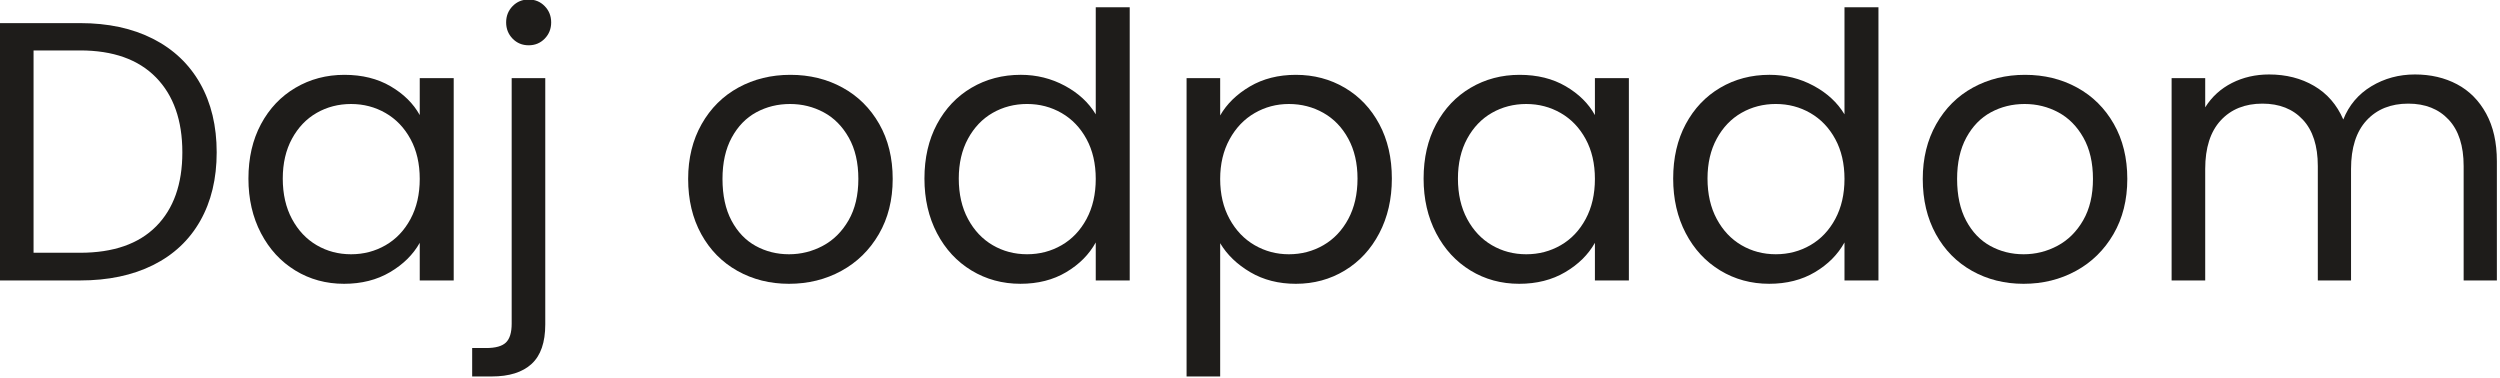 <svg clip-rule="evenodd" fill-rule="evenodd" stroke-linejoin="round" stroke-miterlimit="2" viewBox="0 0 927 140" xmlns="http://www.w3.org/2000/svg"><g fill="#1e1c1a" fill-rule="nonzero"><path d="m41.787 406.41c3.8 0 7.092.708 9.875 2.125 2.784 1.417 4.917 3.442 6.4 6.075 1.484 2.633 2.225 5.733 2.225 9.3s-.741 6.658-2.225 9.275c-1.483 2.617-3.616 4.617-6.4 6-2.783 1.383-6.075 2.075-9.875 2.075h-10.85v-34.85zm0 31.1c4.5 0 7.934-1.192 10.3-3.575 2.367-2.383 3.55-5.725 3.55-10.025 0-4.333-1.191-7.717-3.575-10.15-2.383-2.433-5.808-3.65-10.275-3.65h-6.3v27.4z" transform="matrix(2.738 0 0 2.738 -84.721 -1104.18)"/><path d="m64.587 420.01c0-2.8.567-5.258 1.7-7.375 1.134-2.117 2.692-3.758 4.675-4.925 1.984-1.167 4.192-1.75 6.625-1.75 2.4 0 4.484.517 6.25 1.55 1.767 1.033 3.084 2.333 3.95 3.9v-5h4.6v27.4h-4.6v-5.1c-.9 1.6-2.241 2.925-4.025 3.975-1.783 1.05-3.858 1.575-6.225 1.575-2.433 0-4.633-.6-6.6-1.8-1.966-1.2-3.516-2.883-4.65-5.05-1.133-2.167-1.7-4.633-1.7-7.4zm23.2.05c0-2.067-.416-3.867-1.25-5.4-.833-1.533-1.958-2.708-3.375-3.525-1.416-.817-2.975-1.225-4.675-1.225s-3.25.4-4.65 1.2-2.516 1.967-3.35 3.5c-.833 1.533-1.25 3.333-1.25 5.4 0 2.1.417 3.925 1.25 5.475.834 1.55 1.95 2.733 3.35 3.55s2.95 1.225 4.65 1.225 3.259-.408 4.675-1.225c1.417-.817 2.542-2 3.375-3.55.834-1.55 1.25-3.358 1.25-5.425z" transform="matrix(2.738 0 0 2.738 -84.721 -1083.77)"/><path d="m102.537 399.61c-.866 0-1.591-.3-2.175-.9-.583-.6-.875-1.333-.875-2.2s.292-1.6.875-2.2c.584-.6 1.309-.9 2.175-.9.867 0 1.592.3 2.175.9.584.6.875 1.333.875 2.2s-.291 1.6-.875 2.2c-.583.6-1.308.9-2.175.9zm2.25 37.8c0 2.433-.616 4.217-1.85 5.35-1.233 1.133-3.033 1.7-5.4 1.7h-2.65v-3.85h1.9c1.267 0 2.159-.25 2.675-.75.517-.5.775-1.35.775-2.55v-33.25h4.55z" transform="matrix(2.738 0 0 2.738 -84.721 -1077.34)"/><path d="m137.787 434.26c-2.566 0-4.891-.583-6.975-1.75-2.083-1.167-3.716-2.825-4.9-4.975-1.183-2.15-1.775-4.642-1.775-7.475 0-2.8.609-5.275 1.825-7.425 1.217-2.15 2.875-3.8 4.975-4.95s4.45-1.725 7.05-1.725 4.95.575 7.05 1.725 3.759 2.792 4.975 4.925c1.217 2.133 1.825 4.617 1.825 7.45s-.625 5.325-1.875 7.475-2.941 3.808-5.075 4.975c-2.133 1.167-4.5 1.75-7.1 1.75zm0-4c1.634 0 3.167-.383 4.6-1.15 1.434-.767 2.592-1.917 3.475-3.45.884-1.533 1.325-3.4 1.325-5.6s-.433-4.067-1.3-5.6c-.866-1.533-2-2.675-3.4-3.425s-2.916-1.125-4.55-1.125c-1.666 0-3.191.375-4.575 1.125-1.383.75-2.491 1.892-3.325 3.425-.833 1.533-1.25 3.4-1.25 5.6 0 2.233.409 4.117 1.225 5.65.817 1.533 1.909 2.675 3.275 3.425 1.367.75 2.867 1.125 4.5 1.125z" transform="matrix(2.738 0 0 2.738 -84.721 -1083.77)"/><path d="m156.137 429.16c0-2.8.567-5.258 1.7-7.375 1.134-2.117 2.692-3.758 4.675-4.925 1.984-1.167 4.209-1.75 6.675-1.75 2.134 0 4.117.492 5.95 1.475 1.834.983 3.234 2.275 4.2 3.875v-14.5h4.6v37h-4.6v-5.15c-.9 1.633-2.233 2.975-4 4.025-1.766 1.05-3.833 1.575-6.2 1.575-2.433 0-4.641-.6-6.625-1.8-1.983-1.2-3.541-2.883-4.675-5.05-1.133-2.167-1.7-4.633-1.7-7.4zm23.2.05c0-2.067-.416-3.867-1.25-5.4-.833-1.533-1.958-2.708-3.375-3.525-1.416-.817-2.975-1.225-4.675-1.225s-3.25.4-4.65 1.2-2.516 1.967-3.35 3.5c-.833 1.533-1.25 3.333-1.25 5.4 0 2.1.417 3.925 1.25 5.475.834 1.55 1.95 2.733 3.35 3.55s2.95 1.225 4.65 1.225 3.259-.408 4.675-1.225c1.417-.817 2.542-2 3.375-3.55.834-1.55 1.25-3.358 1.25-5.425z" transform="matrix(2.738 0 0 2.738 -84.721 -1108.83)"/><path d="m196.187 398.91c.9-1.567 2.242-2.875 4.025-3.925 1.784-1.05 3.859-1.575 6.225-1.575 2.434 0 4.642.583 6.625 1.75 1.984 1.167 3.542 2.808 4.675 4.925 1.134 2.117 1.7 4.575 1.7 7.375 0 2.767-.566 5.233-1.7 7.4-1.133 2.167-2.691 3.85-4.675 5.05-1.983 1.2-4.191 1.8-6.625 1.8-2.333 0-4.391-.525-6.175-1.575-1.783-1.05-3.141-2.358-4.075-3.925v18.05h-4.55v-40.4h4.55zm18.6 8.55c0-2.067-.416-3.867-1.25-5.4-.833-1.533-1.958-2.7-3.375-3.5-1.416-.8-2.975-1.2-4.675-1.2-1.666 0-3.208.408-4.625 1.225-1.416.817-2.55 2-3.4 3.55s-1.275 3.342-1.275 5.375c0 2.067.425 3.875 1.275 5.425s1.984 2.733 3.4 3.55c1.417.817 2.959 1.225 4.625 1.225 1.7 0 3.259-.408 4.675-1.225 1.417-.817 2.542-2 3.375-3.55.834-1.55 1.25-3.375 1.25-5.475z" transform="matrix(2.738 0 0 2.738 -84.721 -1049.41)"/><path d="m223.737 420.01c0-2.8.567-5.258 1.7-7.375 1.134-2.117 2.692-3.758 4.675-4.925 1.984-1.167 4.192-1.75 6.625-1.75 2.4 0 4.484.517 6.25 1.55 1.767 1.033 3.084 2.333 3.95 3.9v-5h4.6v27.4h-4.6v-5.1c-.9 1.6-2.241 2.925-4.025 3.975-1.783 1.05-3.858 1.575-6.225 1.575-2.433 0-4.633-.6-6.6-1.8-1.966-1.2-3.516-2.883-4.65-5.05-1.133-2.167-1.7-4.633-1.7-7.4zm23.2.05c0-2.067-.416-3.867-1.25-5.4-.833-1.533-1.958-2.708-3.375-3.525-1.416-.817-2.975-1.225-4.675-1.225s-3.25.4-4.65 1.2-2.516 1.967-3.35 3.5c-.833 1.533-1.25 3.333-1.25 5.4 0 2.1.417 3.925 1.25 5.475.834 1.55 1.95 2.733 3.35 3.55s2.95 1.225 4.65 1.225 3.259-.408 4.675-1.225c1.417-.817 2.542-2 3.375-3.55.834-1.55 1.25-3.358 1.25-5.425z" transform="matrix(2.738 0 0 2.738 -84.721 -1083.77)"/><path d="m257.537 429.16c0-2.8.567-5.258 1.7-7.375 1.134-2.117 2.692-3.758 4.675-4.925 1.984-1.167 4.209-1.75 6.675-1.75 2.134 0 4.117.492 5.95 1.475 1.834.983 3.234 2.275 4.2 3.875v-14.5h4.6v37h-4.6v-5.15c-.9 1.633-2.233 2.975-4 4.025-1.766 1.05-3.833 1.575-6.2 1.575-2.433 0-4.641-.6-6.625-1.8-1.983-1.2-3.541-2.883-4.675-5.05-1.133-2.167-1.7-4.633-1.7-7.4zm23.2.05c0-2.067-.416-3.867-1.25-5.4-.833-1.533-1.958-2.708-3.375-3.525-1.416-.817-2.975-1.225-4.675-1.225s-3.25.4-4.65 1.2-2.516 1.967-3.35 3.5c-.833 1.533-1.25 3.333-1.25 5.4 0 2.1.417 3.925 1.25 5.475.834 1.55 1.95 2.733 3.35 3.55s2.95 1.225 4.65 1.225 3.259-.408 4.675-1.225c1.417-.817 2.542-2 3.375-3.55.834-1.55 1.25-3.358 1.25-5.425z" transform="matrix(2.738 0 0 2.738 -84.721 -1108.83)"/><path d="m304.987 434.26c-2.566 0-4.891-.583-6.975-1.75-2.083-1.167-3.716-2.825-4.9-4.975-1.183-2.15-1.775-4.642-1.775-7.475 0-2.8.609-5.275 1.825-7.425 1.217-2.15 2.875-3.8 4.975-4.95s4.45-1.725 7.05-1.725 4.95.575 7.05 1.725 3.759 2.792 4.975 4.925c1.217 2.133 1.825 4.617 1.825 7.45s-.625 5.325-1.875 7.475-2.941 3.808-5.075 4.975c-2.133 1.167-4.5 1.75-7.1 1.75zm0-4c1.634 0 3.167-.383 4.6-1.15 1.434-.767 2.592-1.917 3.475-3.45.884-1.533 1.325-3.4 1.325-5.6s-.433-4.067-1.3-5.6c-.866-1.533-2-2.675-3.4-3.425s-2.916-1.125-4.55-1.125c-1.666 0-3.191.375-4.575 1.125-1.383.75-2.491 1.892-3.325 3.425-.833 1.533-1.25 3.4-1.25 5.6 0 2.233.409 4.117 1.225 5.65.817 1.533 1.909 2.675 3.275 3.425 1.367.75 2.867 1.125 4.5 1.125z" transform="matrix(2.738 0 0 2.738 -84.721 -1083.77)"/><path d="m357.987 406.41c2.134 0 4.034.442 5.7 1.325 1.667.883 2.984 2.208 3.95 3.975.967 1.767 1.45 3.917 1.45 6.45v16.15h-4.5v-15.5c0-2.733-.675-4.825-2.025-6.275s-3.175-2.175-5.475-2.175c-2.366 0-4.25.758-5.65 2.275s-2.1 3.708-2.1 6.575v15.1h-4.5v-15.5c0-2.733-.675-4.825-2.025-6.275s-3.175-2.175-5.475-2.175c-2.366 0-4.25.758-5.65 2.275s-2.1 3.708-2.1 6.575v15.1h-4.55v-27.4h4.55v3.95c.9-1.433 2.109-2.533 3.625-3.3 1.517-.767 3.192-1.15 5.025-1.15 2.3 0 4.334.517 6.1 1.55 1.767 1.033 3.084 2.55 3.95 4.55.767-1.933 2.034-3.433 3.8-4.5 1.767-1.067 3.734-1.6 5.9-1.6z" transform="matrix(2.738 0 0 2.738 -84.721 -1085.14)"/></g></svg>